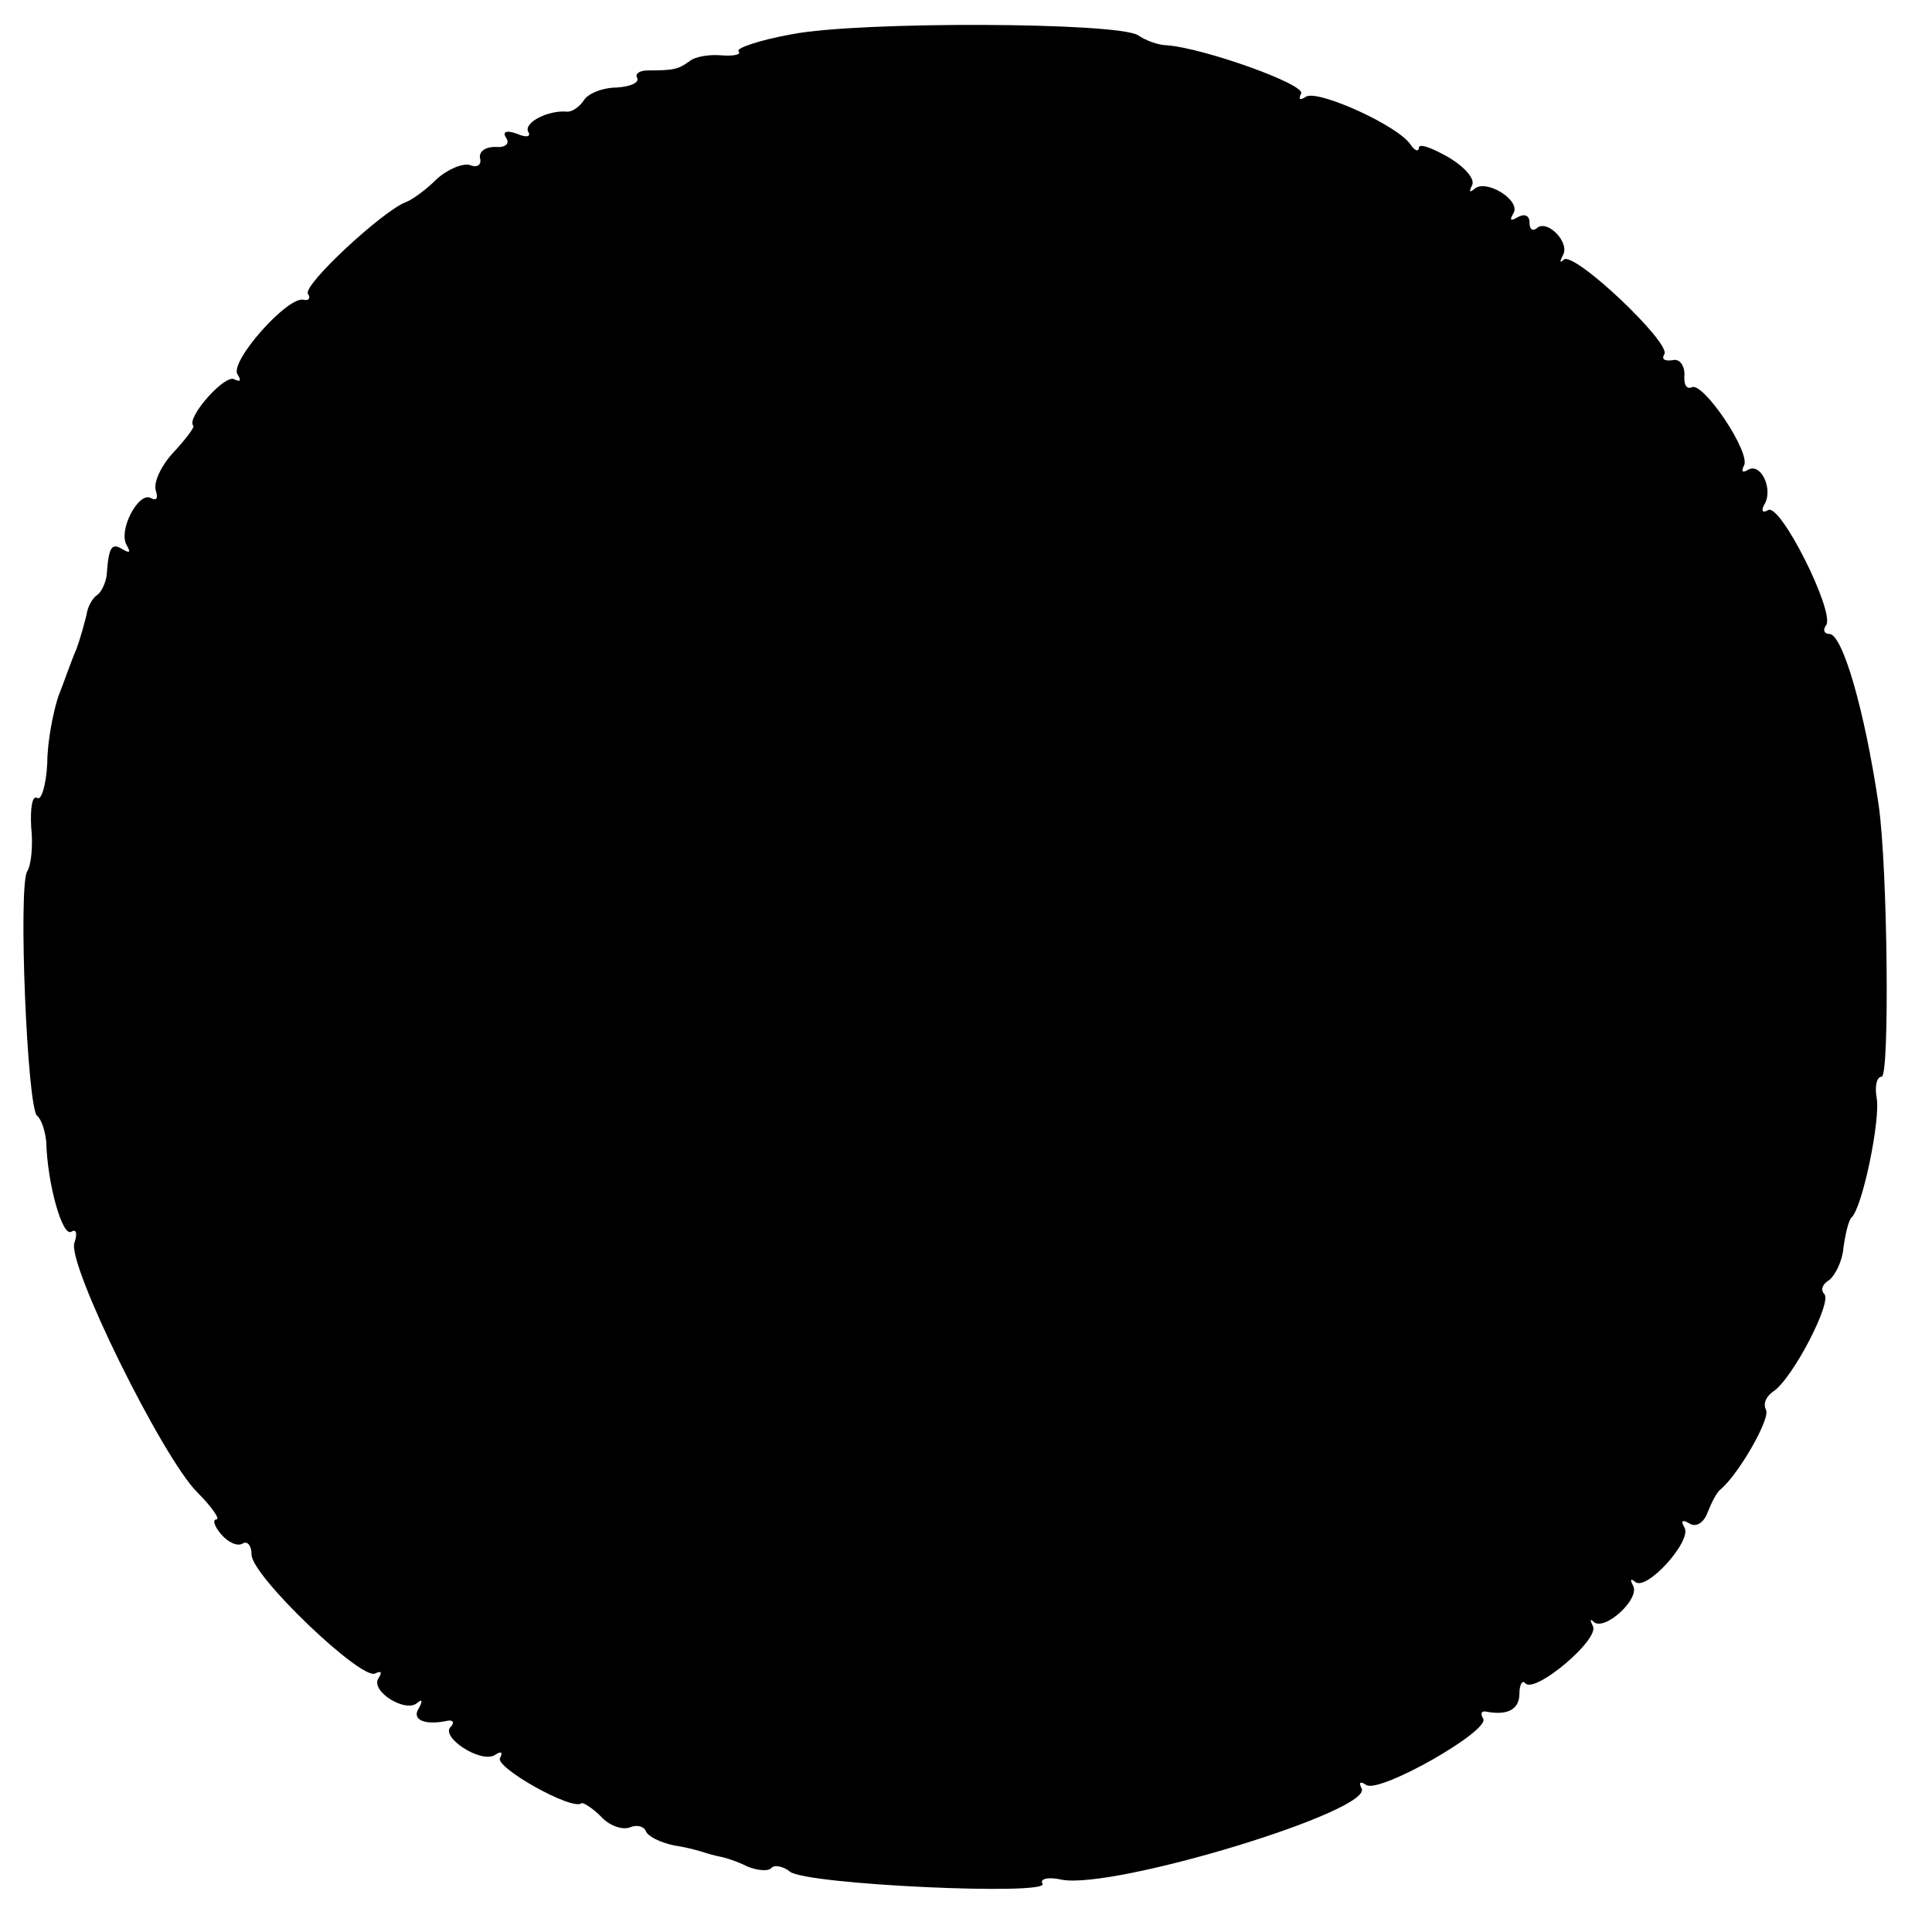 <?xml version="1.0" standalone="no"?>
<!DOCTYPE svg PUBLIC "-//W3C//DTD SVG 20010904//EN"
 "http://www.w3.org/TR/2001/REC-SVG-20010904/DTD/svg10.dtd">
<svg version="1.0" xmlns="http://www.w3.org/2000/svg"
 width="192pt" height="192pt" viewBox="0 0 192 192"
 preserveAspectRatio="xMidYMid meet">
<g transform="translate(0,192) scale(0.1,-0.1)"
fill="#000000" stroke="none">
<path d="M787 1886 c-33 -6 -56 -14 -53 -17 3 -3 -4 -5 -17 -4 -12 1 -26 -1
-32 -6 -11 -8 -16 -9 -41 -9 -8 0 -13 -3 -11 -7 3 -5 -6 -9 -20 -10 -14 0 -29
-6 -33 -13 -4 -6 -11 -11 -16 -11 -19 2 -44 -11 -39 -20 3 -5 -2 -6 -11 -2
-11 4 -15 2 -11 -4 4 -6 -1 -10 -11 -9 -9 0 -16 -4 -15 -11 2 -7 -3 -10 -10
-7 -7 2 -22 -4 -33 -14 -11 -11 -25 -21 -31 -23 -23 -9 -102 -82 -97 -91 3 -4
1 -7 -4 -6 -15 5 -74 -61 -66 -74 4 -6 3 -8 -3 -5 -9 6 -48 -38 -41 -46 2 -1
-7 -13 -20 -27 -12 -13 -20 -30 -17 -38 2 -7 1 -10 -5 -7 -12 7 -33 -32 -24
-47 4 -7 3 -8 -4 -4 -11 7 -14 3 -16 -26 -1 -7 -5 -16 -9 -19 -5 -3 -10 -12
-11 -20 -2 -8 -6 -23 -10 -34 -5 -11 -12 -32 -18 -47 -5 -15 -11 -45 -11 -66
-1 -22 -6 -38 -10 -35 -5 3 -7 -10 -6 -29 2 -18 0 -38 -4 -44 -9 -15 0 -236
10 -243 4 -3 8 -15 9 -26 1 -41 16 -95 25 -89 5 3 6 -2 3 -11 -8 -20 87 -213
122 -248 15 -15 23 -27 19 -27 -4 0 -2 -7 5 -15 7 -8 16 -12 21 -9 5 3 9 -2 9
-11 0 -21 110 -126 123 -118 6 3 7 1 3 -5 -8 -13 28 -35 39 -24 5 4 5 1 1 -6
-7 -11 6 -17 29 -12 5 1 7 -2 3 -6 -11 -10 30 -37 44 -28 6 4 8 3 5 -3 -6 -9
72 -53 81 -45 1 1 10 -4 19 -13 8 -9 21 -14 29 -11 7 3 14 1 16 -4 2 -5 14
-11 28 -14 14 -2 27 -6 30 -7 3 -1 10 -3 15 -4 6 -1 18 -5 28 -10 10 -4 21 -5
24 -1 3 3 12 1 18 -4 16 -13 259 -24 251 -12 -3 5 6 7 19 4 52 -10 312 69 298
91 -3 6 -1 7 5 3 14 -8 123 54 116 66 -3 5 -2 8 3 7 21 -4 33 2 33 18 0 9 3
14 6 10 10 -10 74 44 67 57 -3 6 -3 8 1 4 11 -9 46 23 39 36 -3 6 -3 8 2 4 11
-10 57 41 49 54 -4 7 -2 8 5 4 6 -4 14 0 18 11 4 10 9 20 13 23 18 15 50 71
45 79 -3 6 0 13 7 18 19 12 59 89 51 97 -4 4 -2 10 5 14 6 5 13 19 14 32 2 14
5 27 8 30 11 10 29 98 25 119 -2 11 0 21 5 21 8 0 6 207 -3 270 -14 95 -36
170 -49 170 -5 0 -7 4 -3 9 8 14 -46 122 -58 114 -5 -3 -7 -1 -4 5 10 15 -3
43 -16 35 -5 -3 -7 -2 -4 4 8 12 -41 85 -52 78 -5 -2 -8 3 -7 13 0 9 -5 16
-12 14 -8 -1 -11 1 -8 6 7 11 -90 103 -100 94 -4 -4 -4 -2 -1 4 8 13 -16 37
-26 27 -4 -3 -7 -1 -7 6 0 7 -5 9 -12 5 -7 -4 -8 -3 -4 4 8 13 -28 35 -39 24
-5 -4 -5 -2 -2 4 3 6 -7 18 -24 28 -16 9 -29 14 -29 9 0 -4 -4 -3 -8 3 -12 19
-92 55 -104 48 -6 -4 -8 -3 -5 3 5 9 -96 45 -133 48 -9 0 -22 5 -29 10 -21 13
-277 14 -344 1z"/>
</g>
</svg>

